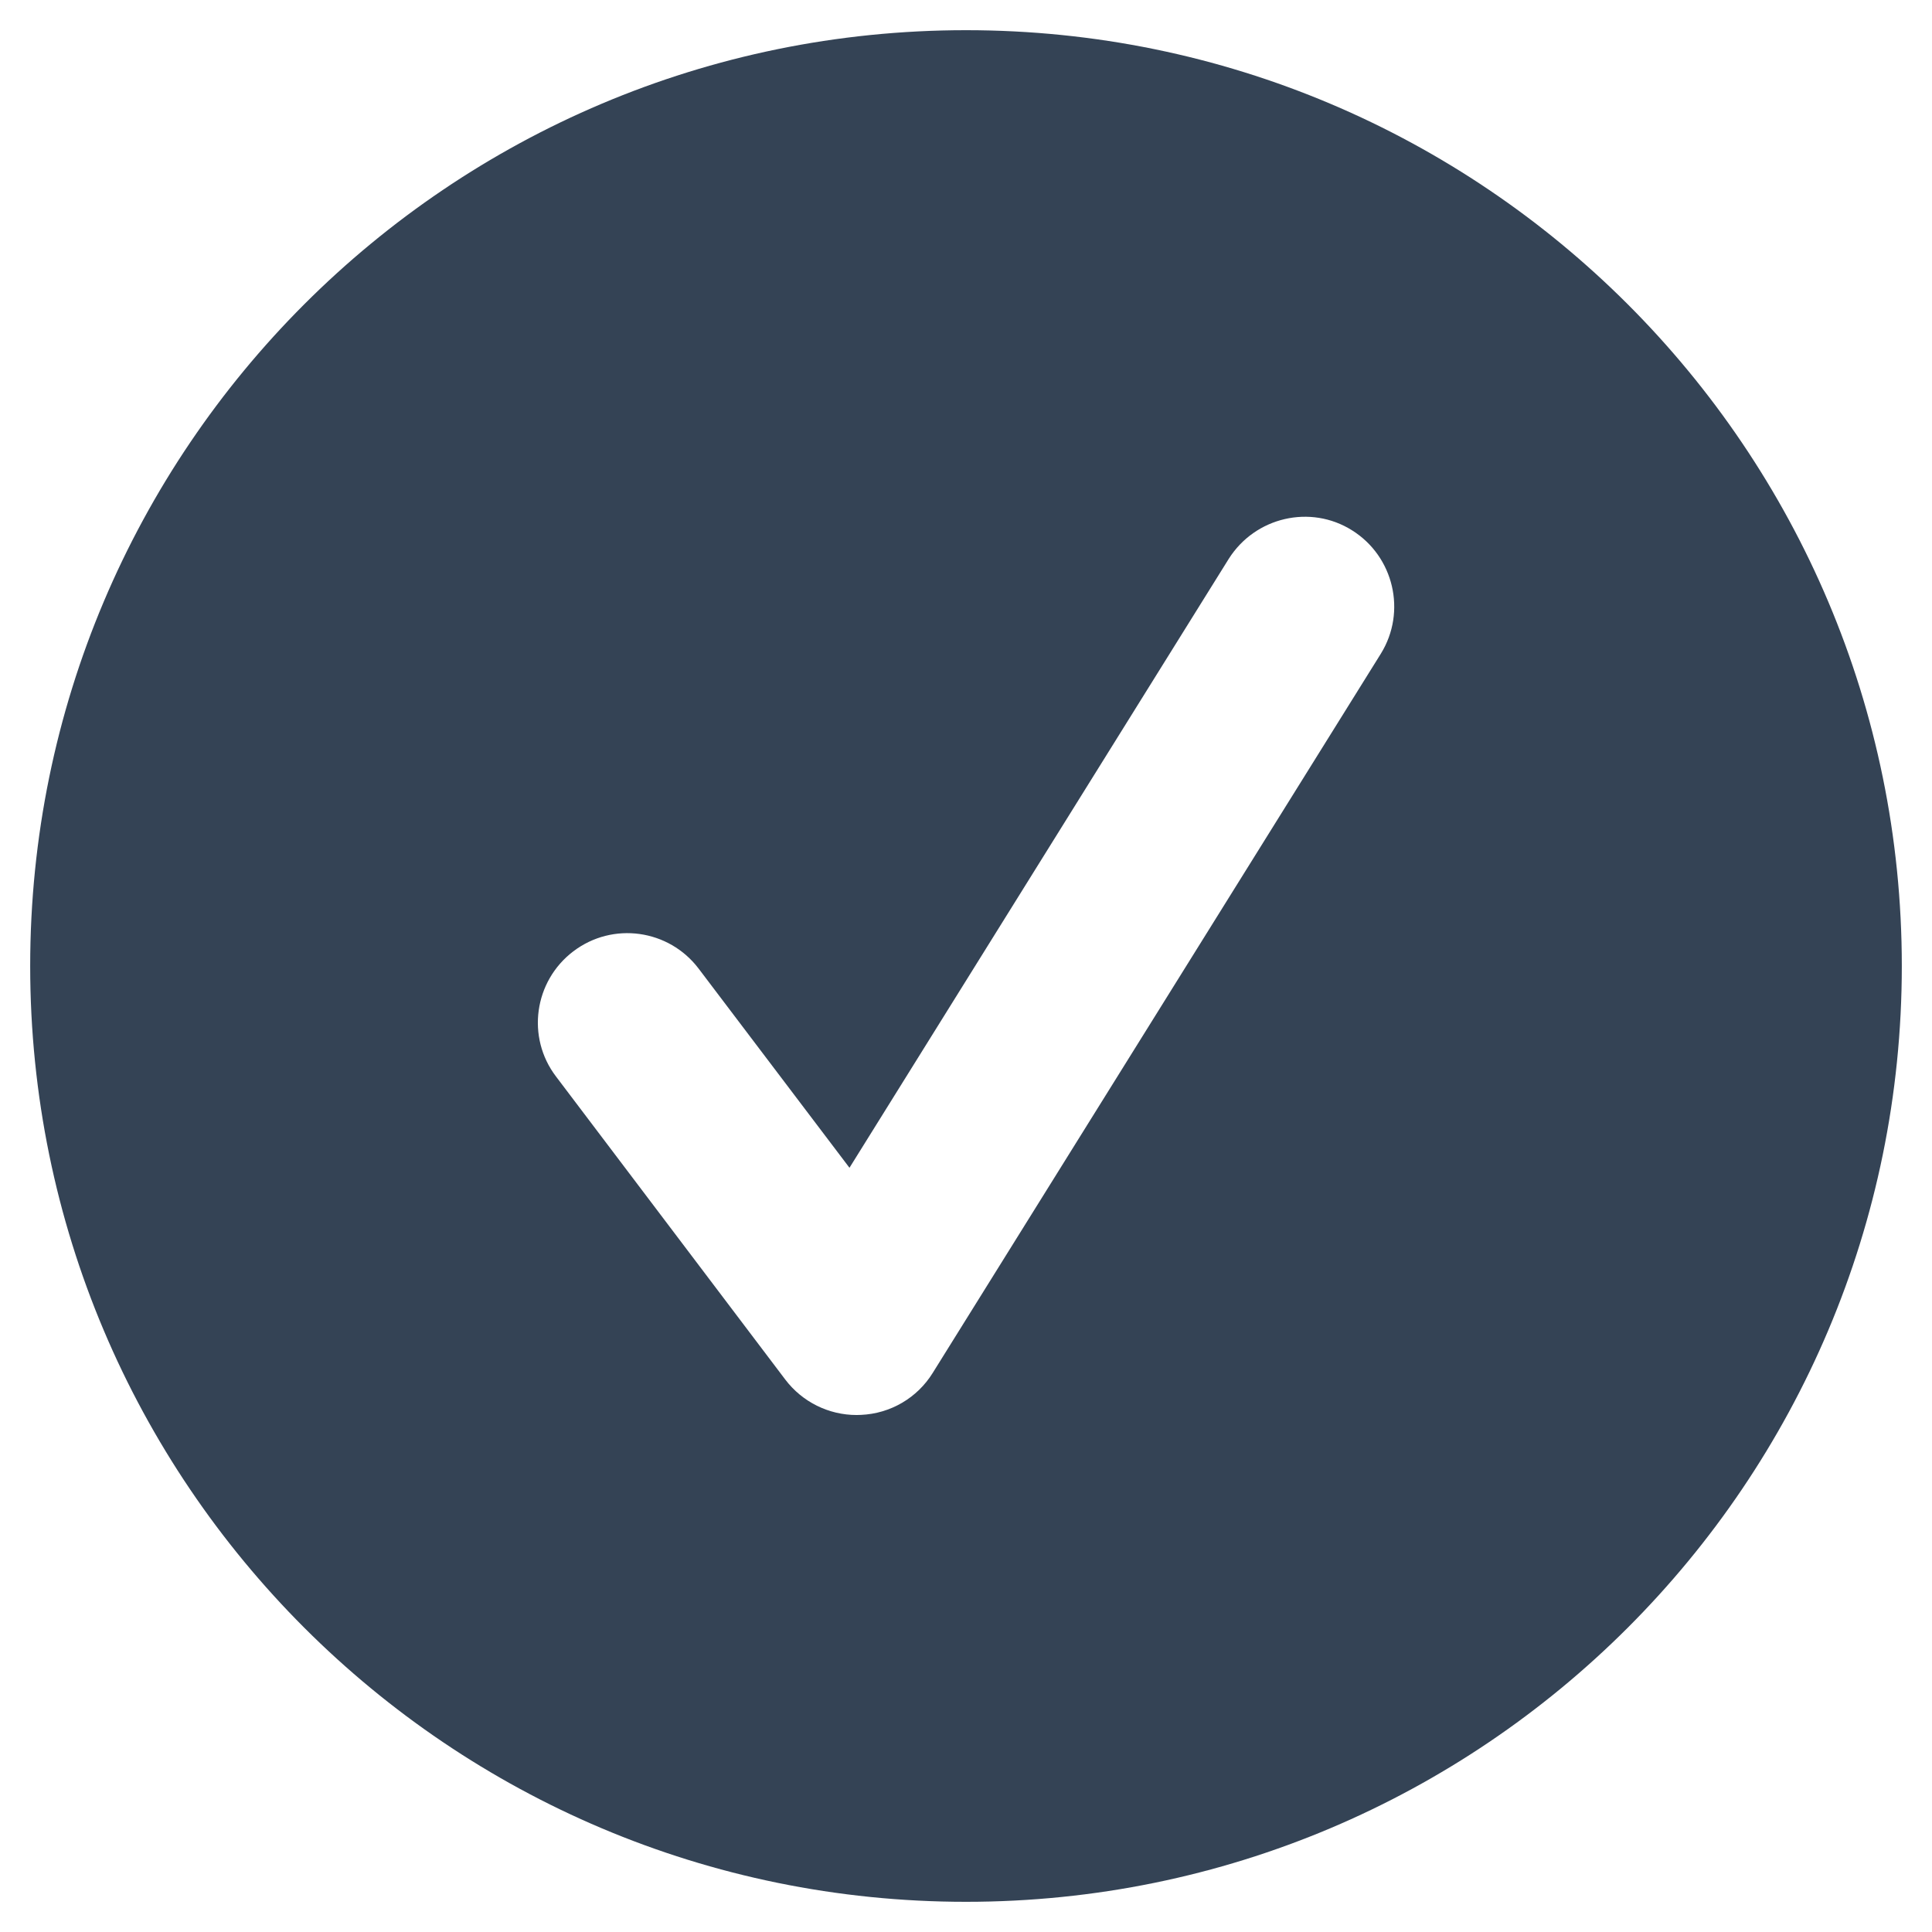 <?xml version="1.0" encoding="utf-8"?>
<!-- Generator: Adobe Illustrator 16.0.0, SVG Export Plug-In . SVG Version: 6.00 Build 0)  -->
<!DOCTYPE svg PUBLIC "-//W3C//DTD SVG 1.1//EN" "http://www.w3.org/Graphics/SVG/1.1/DTD/svg11.dtd">
<svg version="1.1" id="Layer_1" xmlns="http://www.w3.org/2000/svg" xmlns:xlink="http://www.w3.org/1999/xlink" x="0px" y="0px"
	 width="32px" height="32px" viewBox="0 0 32 32" enable-background="new 0 0 32 32" xml:space="preserve">
<path fill="#344355" d="M16,0.5C7.439,0.5,0.5,7.439,0.5,16c0,8.561,6.939,15.5,15.5,15.5c8.561,0,15.5-6.939,15.5-15.5
	C31.5,7.439,24.561,0.5,16,0.5z M22.872,10.826L15.45,22.738c-0.257,0.416-0.702,0.676-1.19,0.697
	c-0.028,0.002-0.05,0.002-0.073,0.002c-0.462,0-0.9-0.217-1.181-0.588l-3.797-5.019c-0.494-0.649-0.365-1.578,0.287-2.073
	c0.654-0.496,1.582-0.365,2.076,0.287l2.498,3.298l6.282-10.086c0.438-0.693,1.354-0.905,2.041-0.473
	C23.086,9.216,23.301,10.131,22.872,10.826z"/>
</svg>
